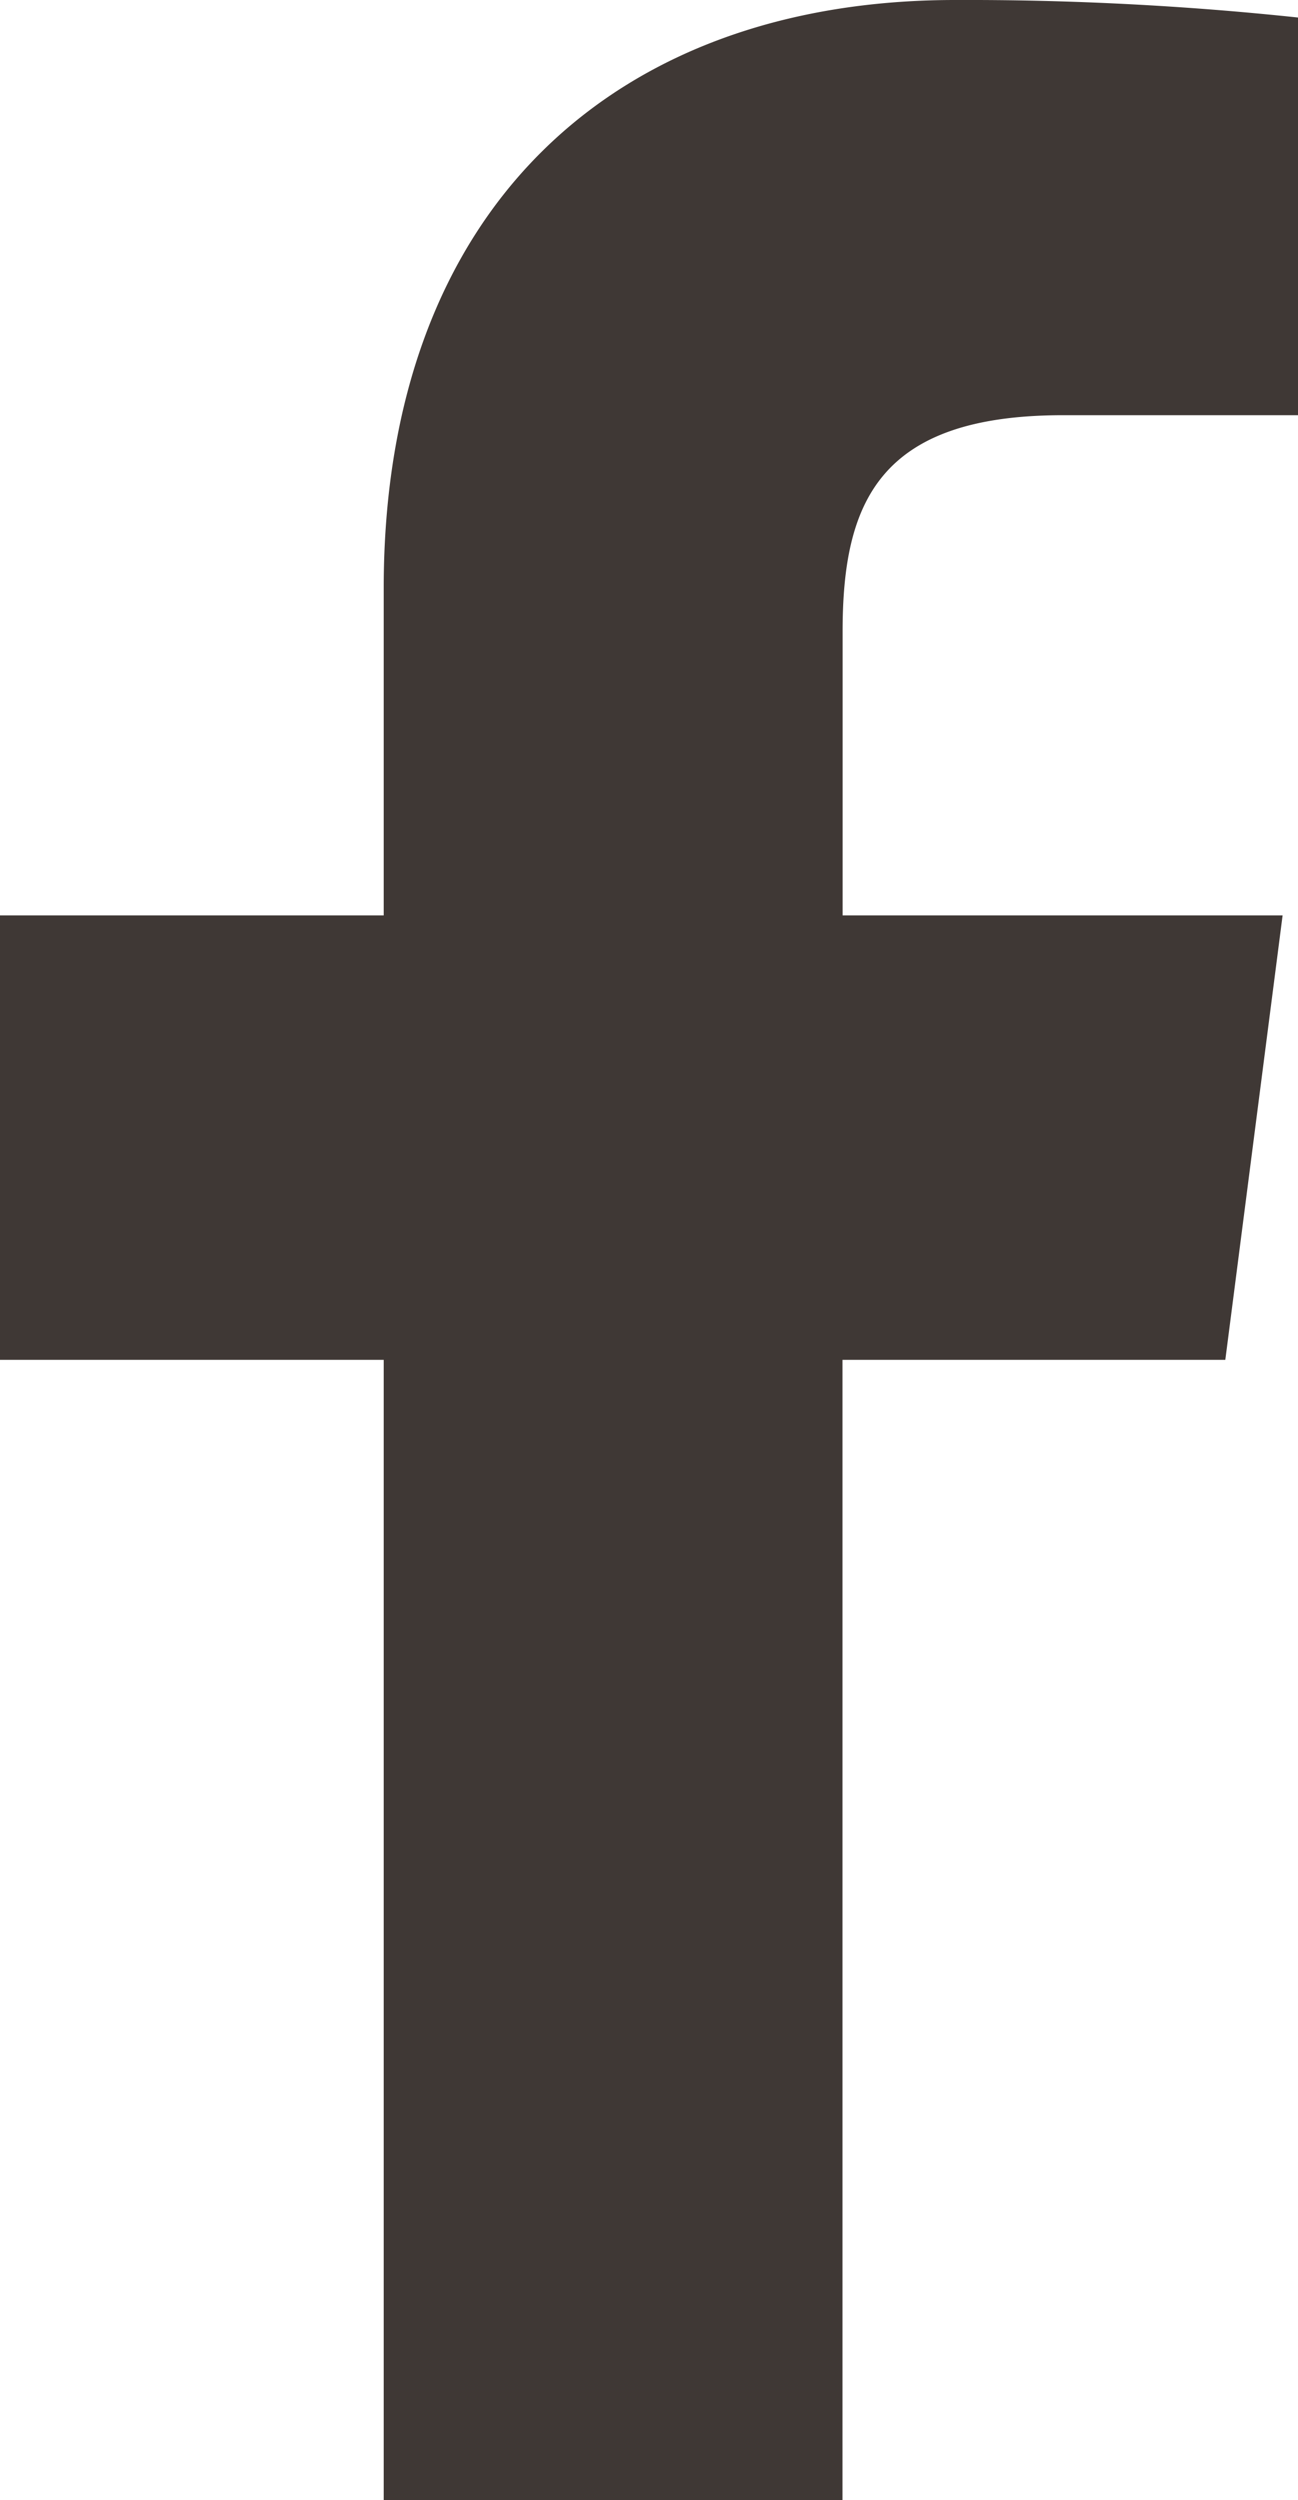 <svg xmlns="http://www.w3.org/2000/svg" width="10.375" height="19.98" viewBox="0 0 10.375 19.98">
  <path id="Path_48578" data-name="Path 48578" d="M1219.481,10.867l.458-3.552h-3.517V5.047c0-1.028.287-1.729,1.761-1.729h1.879V.14a25.092,25.092,0,0,0-2.74-.14c-2.712,0-4.568,1.656-4.568,4.7V7.315h-3.068v3.552h3.068V19.98h3.667V10.867Z" transform="translate(-1209.687)" fill="#3f3835"/>
</svg>
